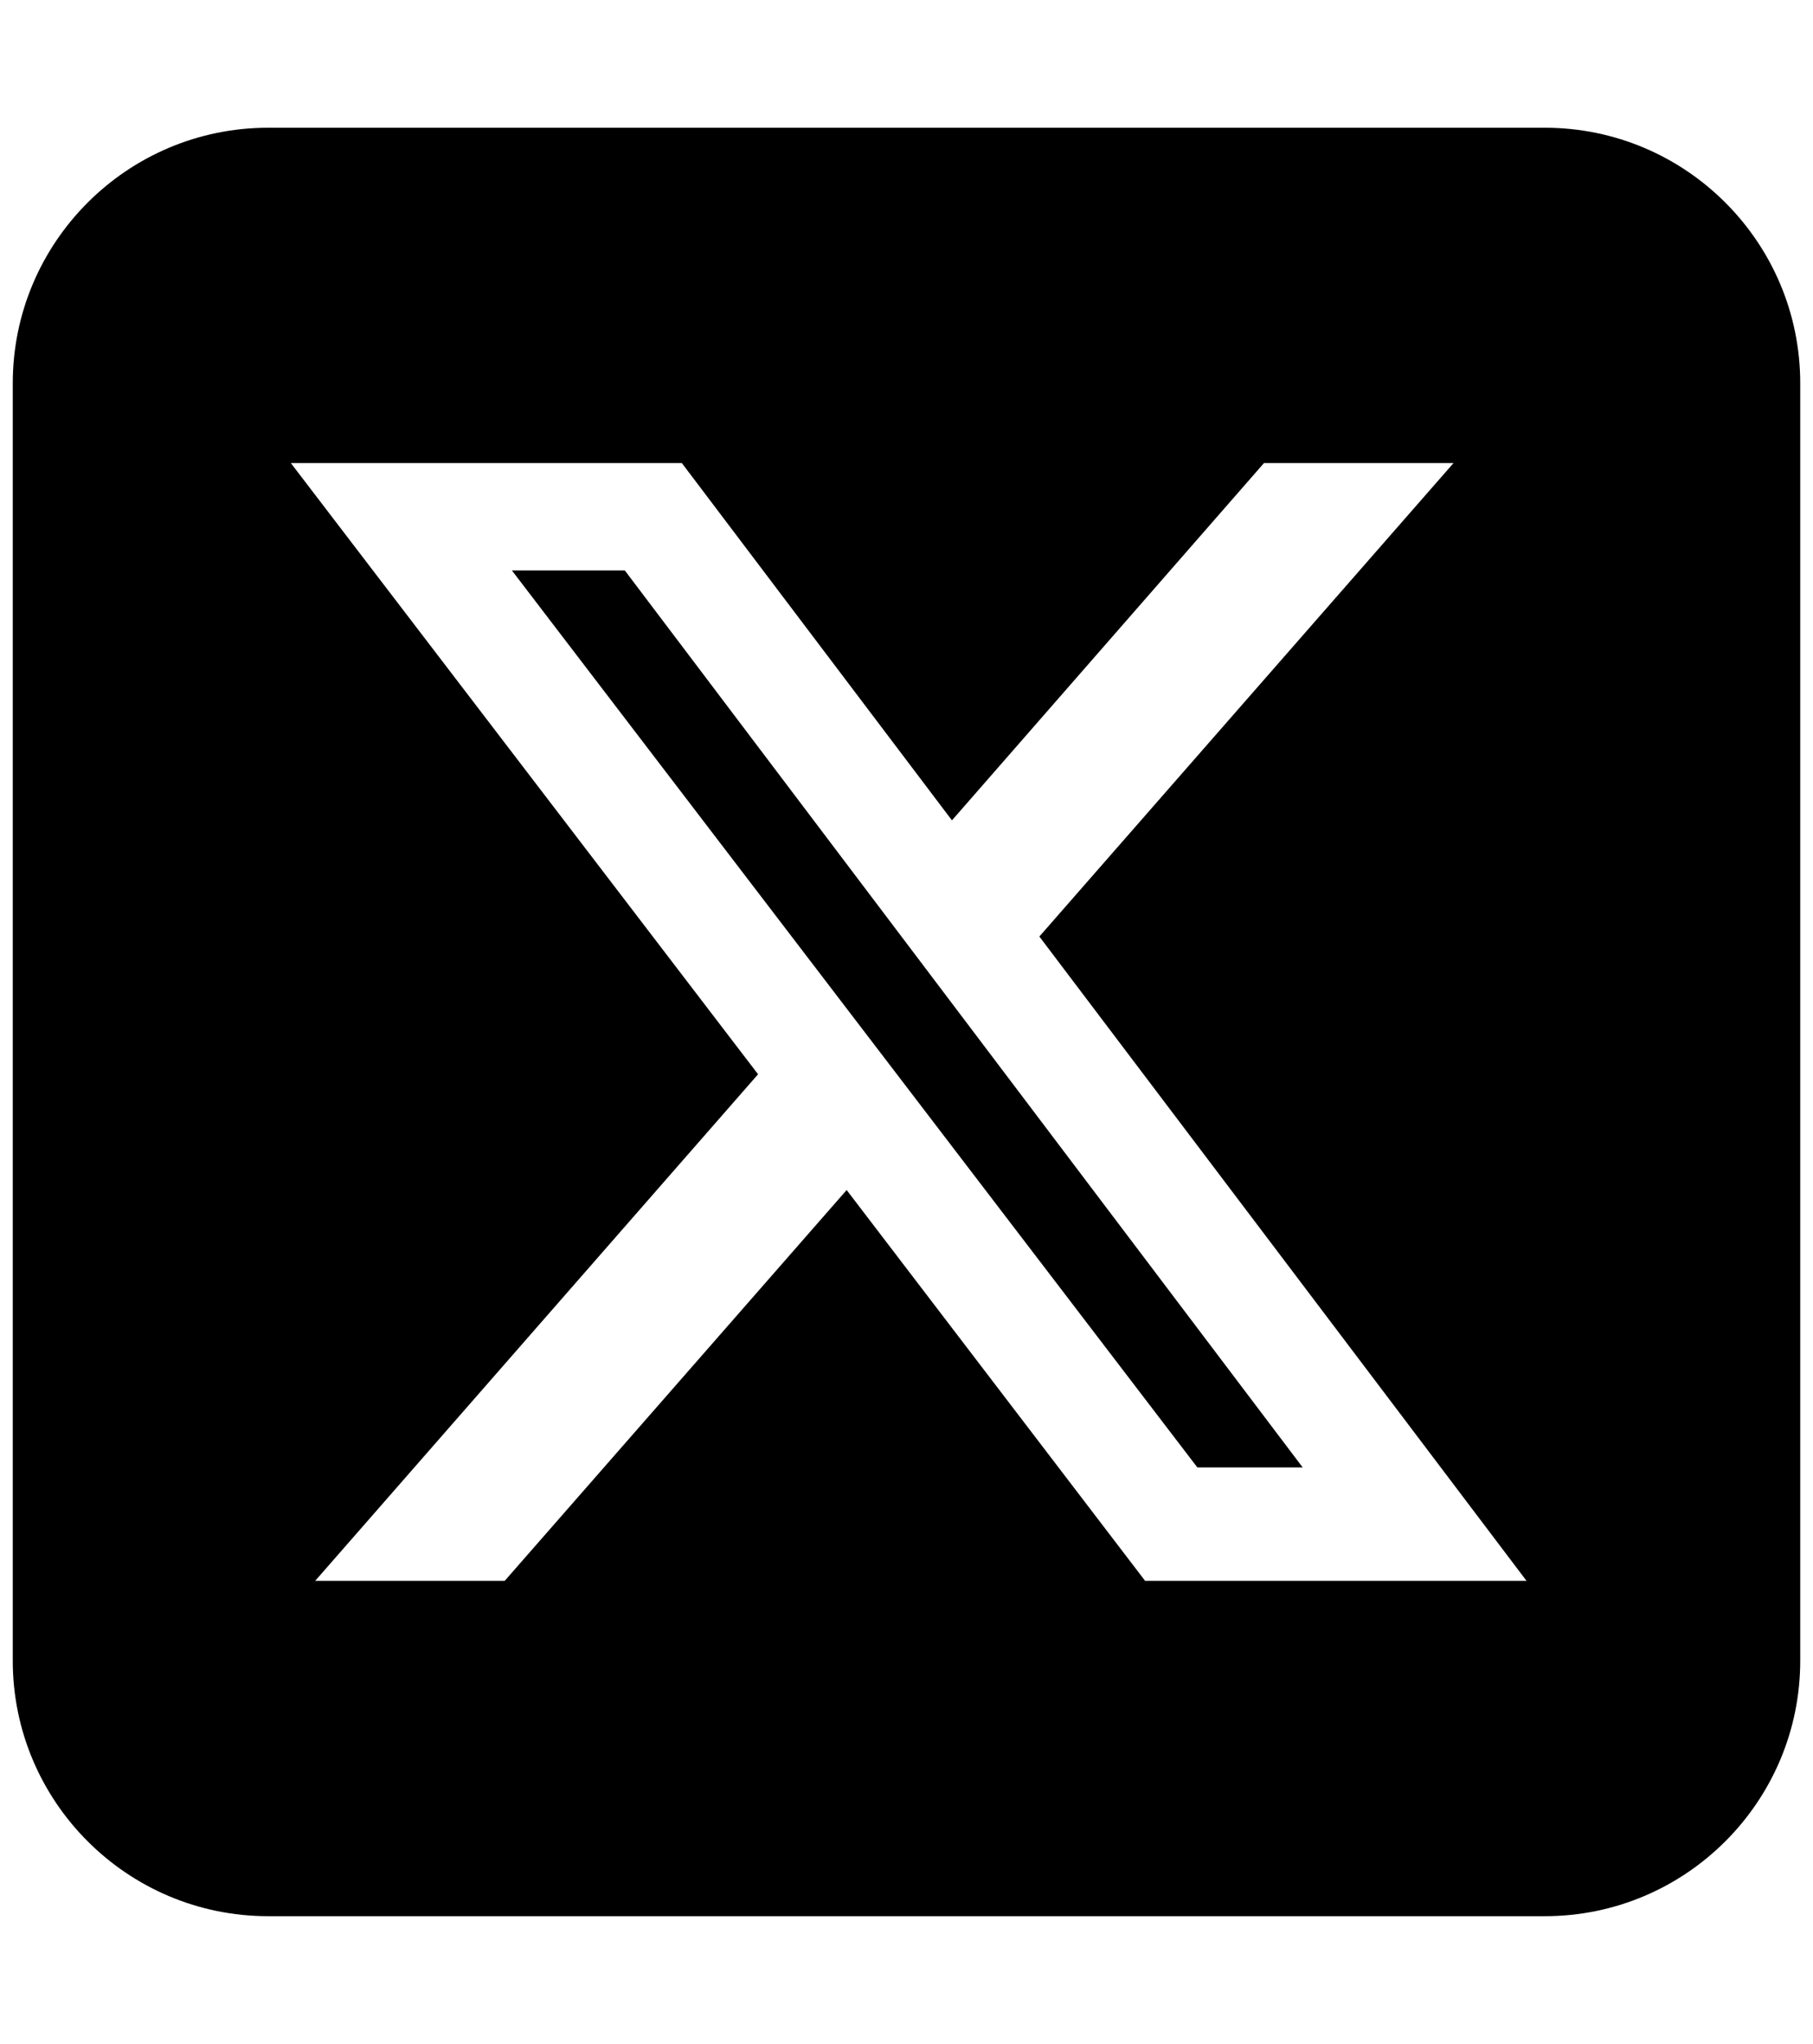 <svg fill="none" height="80" viewBox="0 0 71 80" width="71" xmlns="http://www.w3.org/2000/svg" xmlns:xlink="http://www.w3.org/1999/xlink"><clipPath id="a"><path d="m.5 0h70v80h-70z"/></clipPath><g clip-path="url(#a)"><path d="m10.5 5c-5.516 0-10 4.484-10 10v50c0 5.516 4.484 10 10 10h50c5.516 0 10-4.484 10-10v-50c0-5.516-4.484-10-10-10zm46.422 13.125-16.219 18.531 19.078 25.219h-14.937l-11.688-15.297-13.391 15.297h-7.422l17.344-19.828-18.297-23.922h15.312l10.578 13.984 12.219-13.984zm-5.906 39.312-26.547-35.109h-4.422l26.844 35.109h4.109z" fill="#000"/></g></svg>